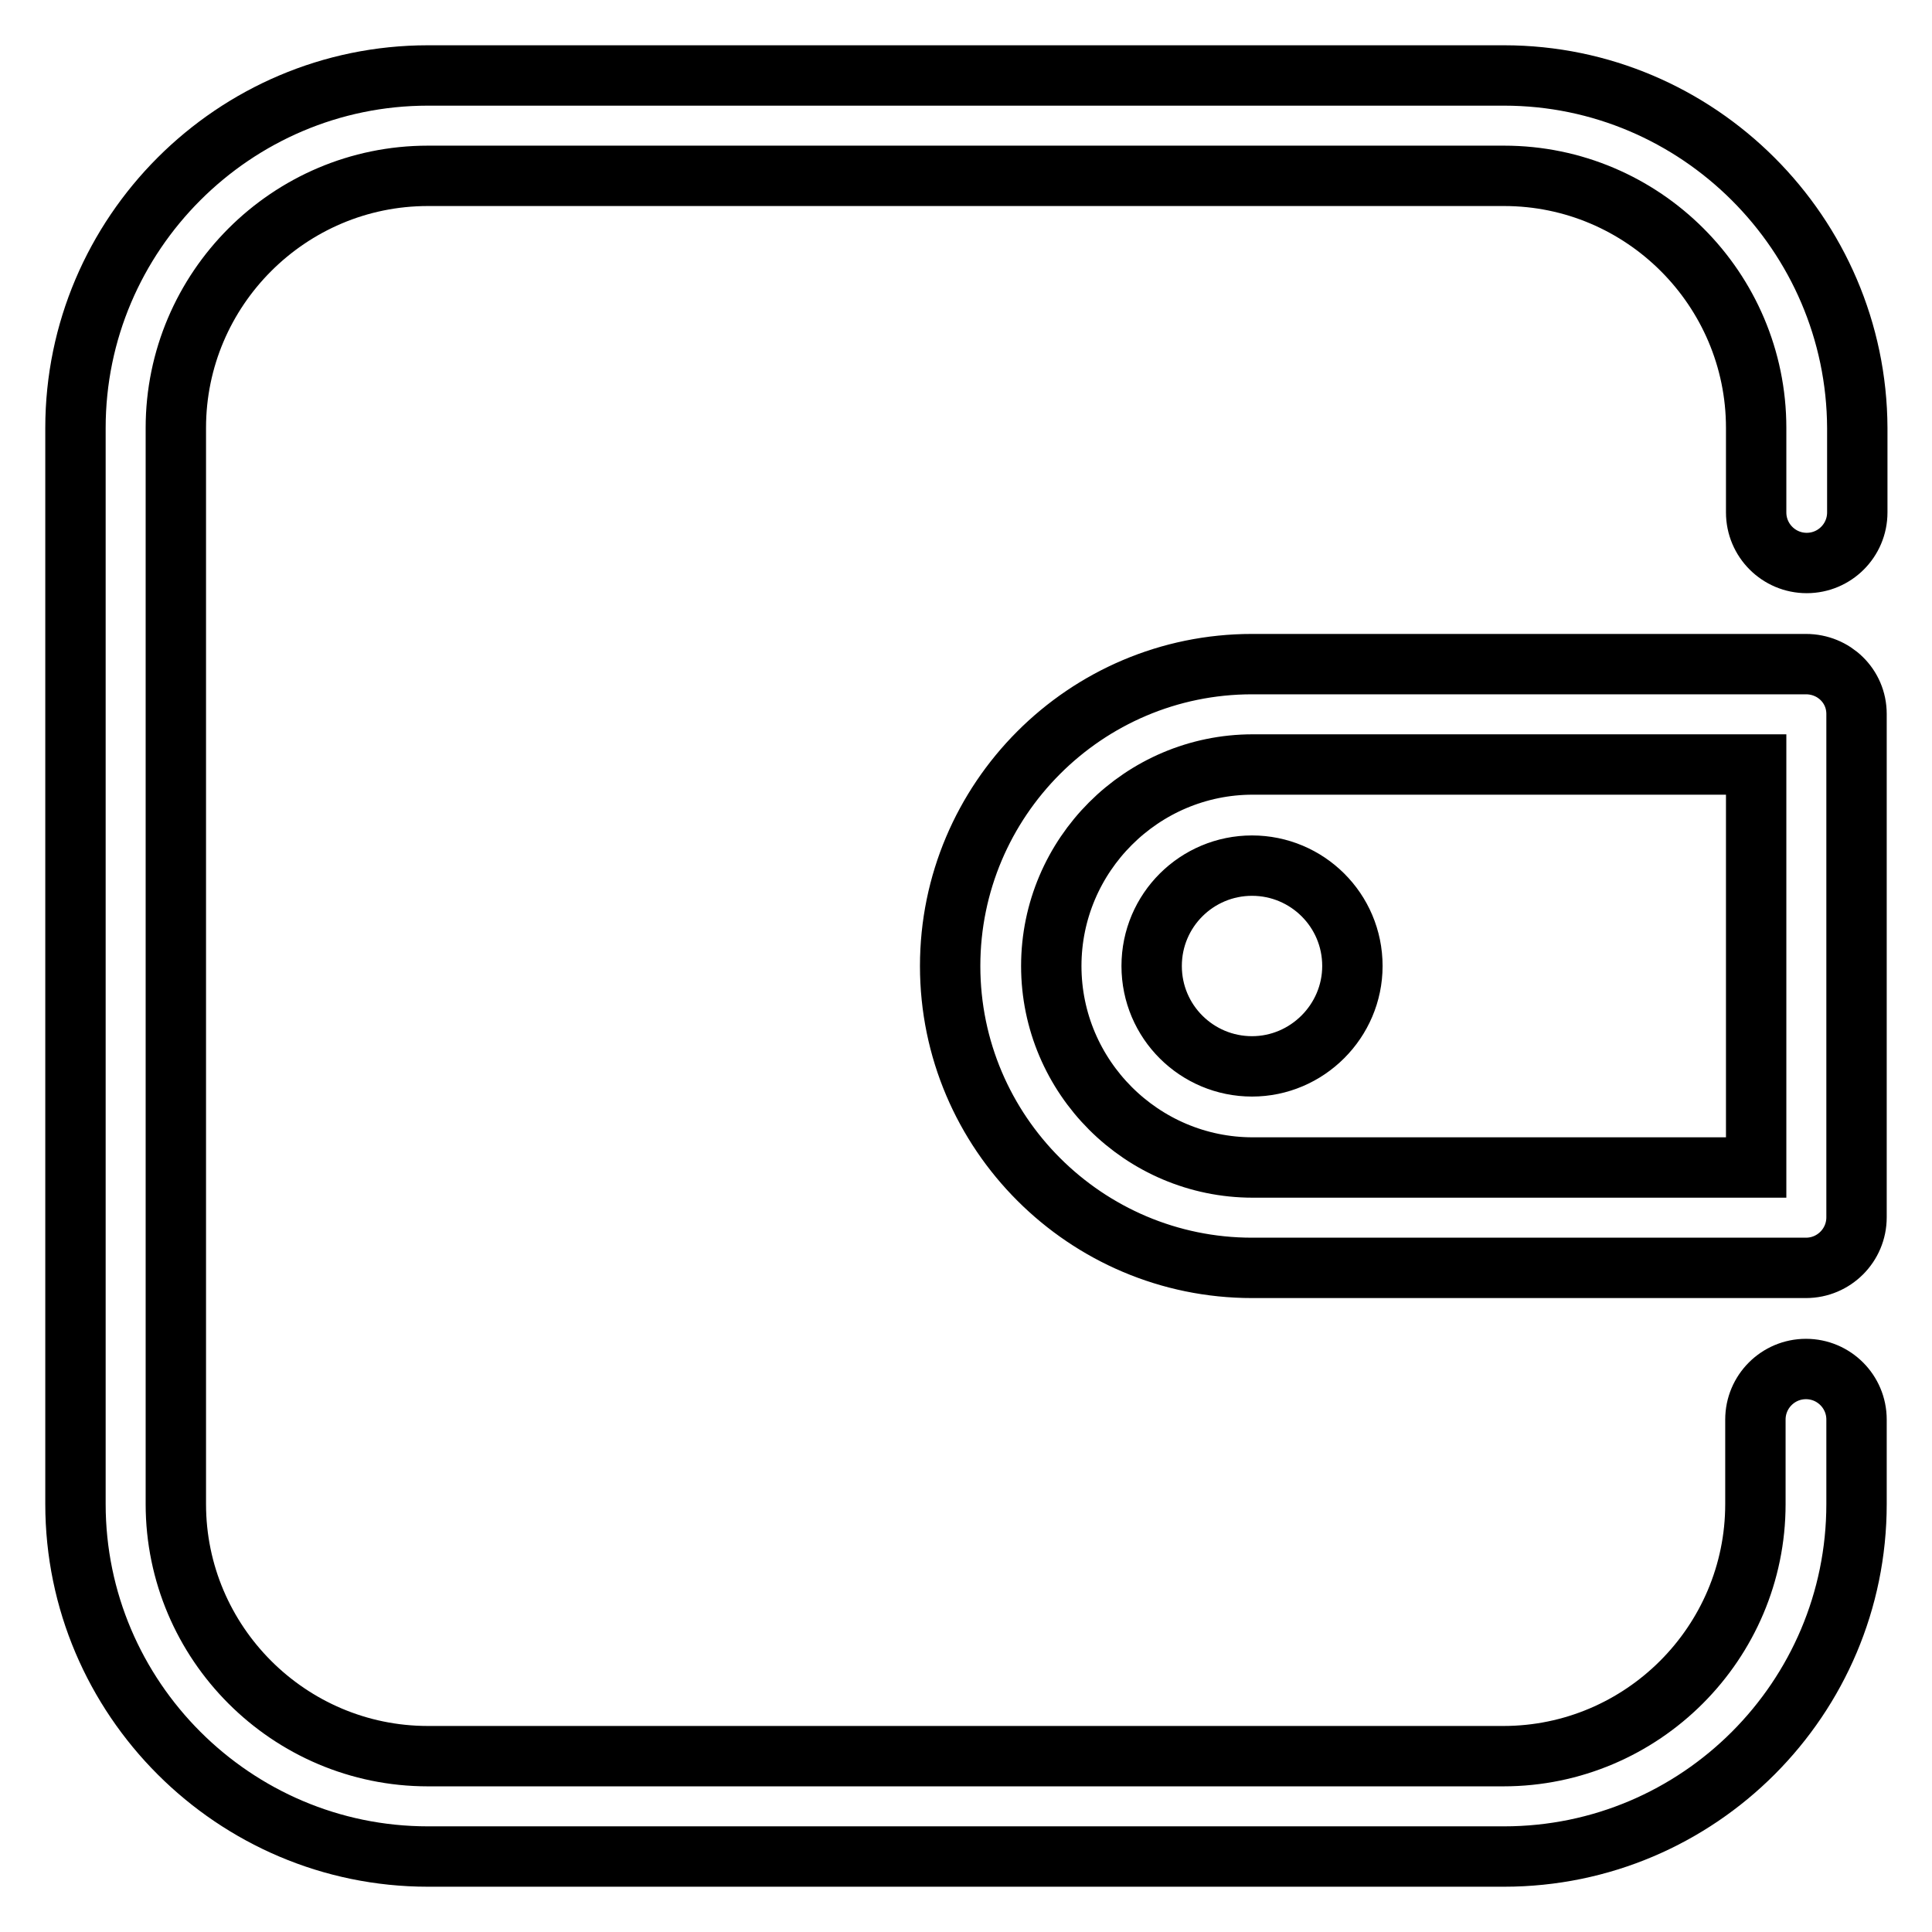 <?xml version="1.0" encoding="utf-8"?>
<!-- Svg Vector Icons : http://www.onlinewebfonts.com/icon -->
<!DOCTYPE svg PUBLIC "-//W3C//DTD SVG 1.1//EN" "http://www.w3.org/Graphics/SVG/1.1/DTD/svg11.dtd">
<svg version="1.1" xmlns="http://www.w3.org/2000/svg" xmlns:xlink="http://www.w3.org/1999/xlink" x="0px" y="0px" viewBox="0 0 256 256" enable-background="new 0 0 256 256" xml:space="preserve">
<g> <path stroke-width="8" fill-opacity="0" stroke="#000000"  d="M56.7,246h142.6c25.8,0,46.7-21,46.7-46.7v-11.2c0-3.7-3-6.7-6.7-6.7s-6.7,3-6.7,6.7v11.2 c0,18.4-15,33.4-33.4,33.4H56.7c-18.4,0-33.4-15-33.4-33.4V56.7c0-18.4,15-33.4,33.4-33.4h142.6c18.4,0,33.4,15,33.4,33.4v11.2 c0,3.7,3,6.7,6.7,6.7s6.7-3,6.7-6.7V56.7C246,31,225,10,199.3,10H56.7C31,10,10,31,10,56.7v142.6C10,225,31,246,56.7,246z  M239.3,88h-73.4c-22.1,0-40,18-40,40c0,22.1,18,40,40,40h73.4c3.7,0,6.7-3,6.7-6.7V94.6C246,90.9,243,88,239.3,88z M232.7,154.7 h-66.7c-14.7,0-26.7-12-26.7-26.7s12-26.7,26.7-26.7h66.7V154.7z M152.6,128c0,7.4,6,13.3,13.3,13.3s13.3-6,13.3-13.3 c0-7.4-6-13.3-13.3-13.3S152.6,120.6,152.6,128z"/></g>
</svg>